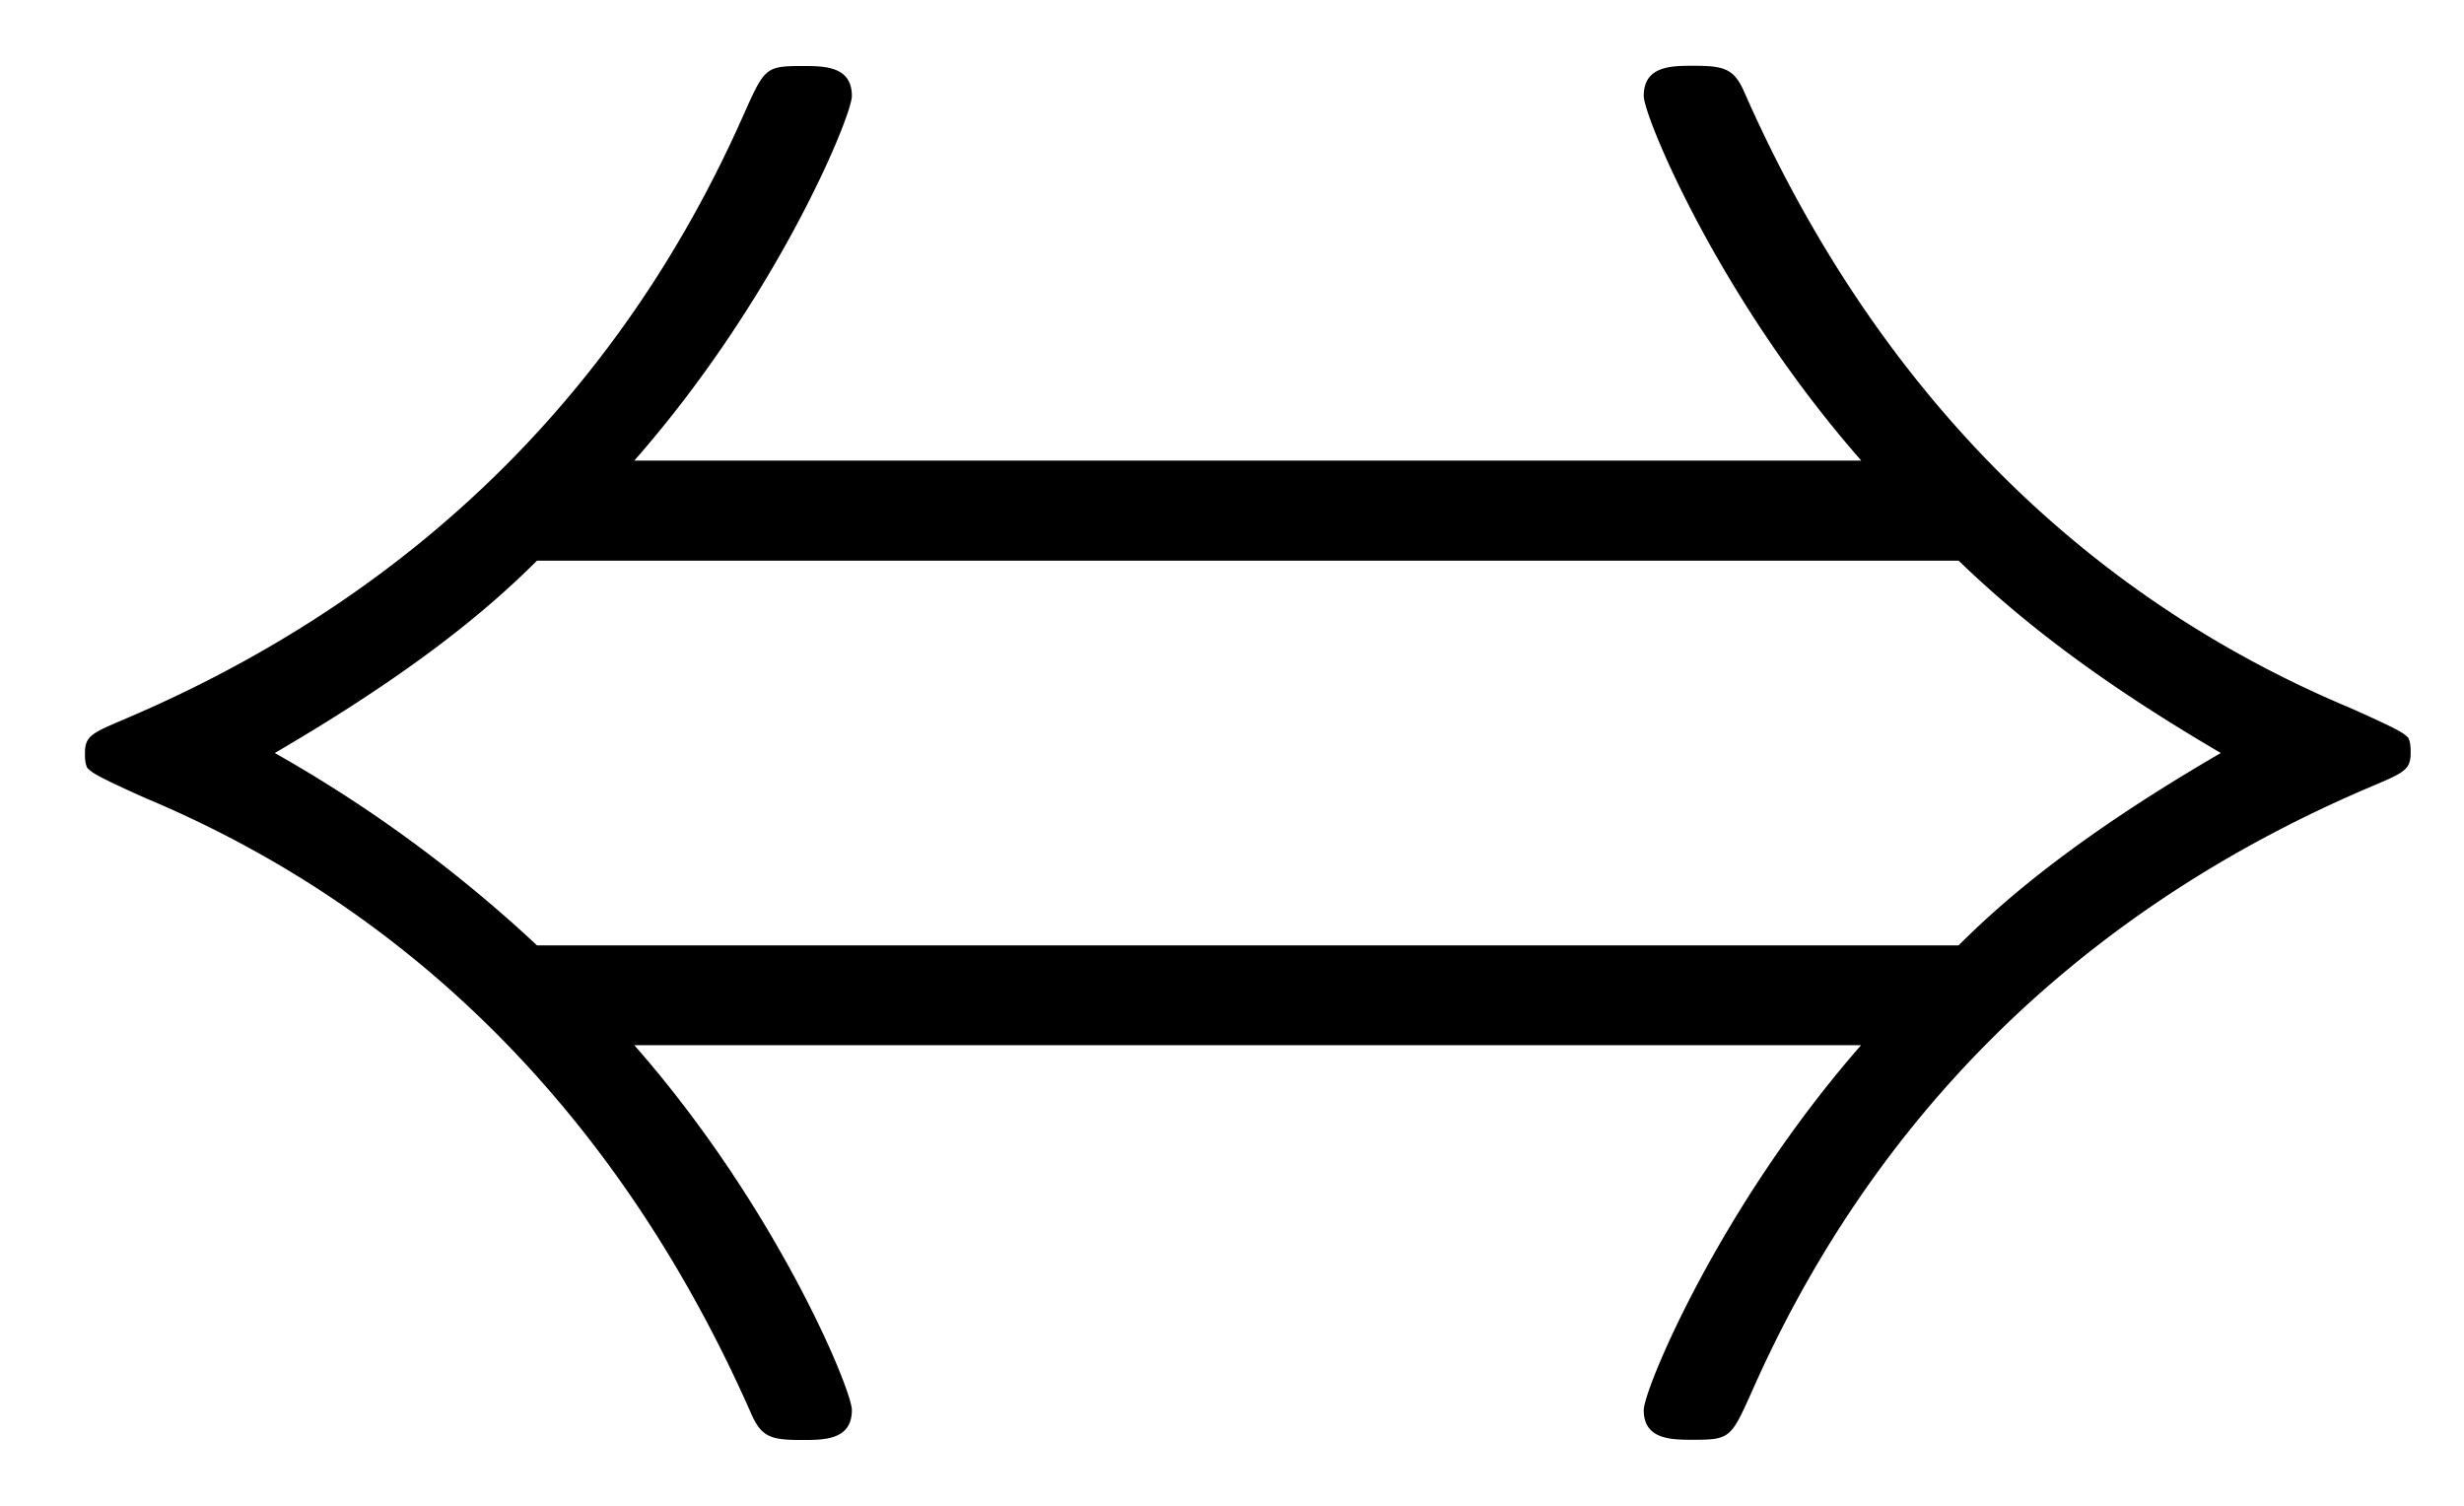 <svg xmlns="http://www.w3.org/2000/svg" xmlns:xlink="http://www.w3.org/1999/xlink" width="18" height="11" viewBox="1872.02 1481.203 10.76 6.575"><defs><path id="g0-44" d="M2.77-4.004c.623-.709.95-1.505.95-1.592 0-.131-.12-.131-.218-.131-.164 0-.164.01-.262.229C2.793-4.495 1.985-3.491.556-2.88c-.152.065-.185.076-.185.153 0 .022 0 .043.01.065.023.022.034.033.252.131 1.2.502 2.094 1.43 2.65 2.695.044.098.088.109.219.109.098 0 .218 0 .218-.131 0-.087-.327-.884-.95-1.593h5.357C7.505-.74 7.178.055 7.178.142c0 .13.12.13.218.13.164 0 .164-.01.262-.228.447-1.004 1.255-2.008 2.684-2.619.153-.065.185-.076.185-.152 0-.022 0-.044-.01-.066-.022-.022-.033-.032-.252-.13-1.2-.502-2.094-1.43-2.65-2.695-.044-.098-.088-.11-.219-.11-.098 0-.218 0-.218.132 0 .087.327.883.95 1.592zm-.425 2.117a6 6 0 0 0-1.145-.84c.6-.35.927-.622 1.145-.84h6.208c.327.316.698.578 1.145.84-.6.349-.927.622-1.145.84z"/></defs><use xlink:href="#g0-44" id="page1" x="1872.02" y="1487.218"/><script type="text/ecmascript">if(window.parent.postMessage)window.parent.postMessage(&quot;0.70313|13.5|8.25|&quot;+window.location,&quot;*&quot;);</script></svg>